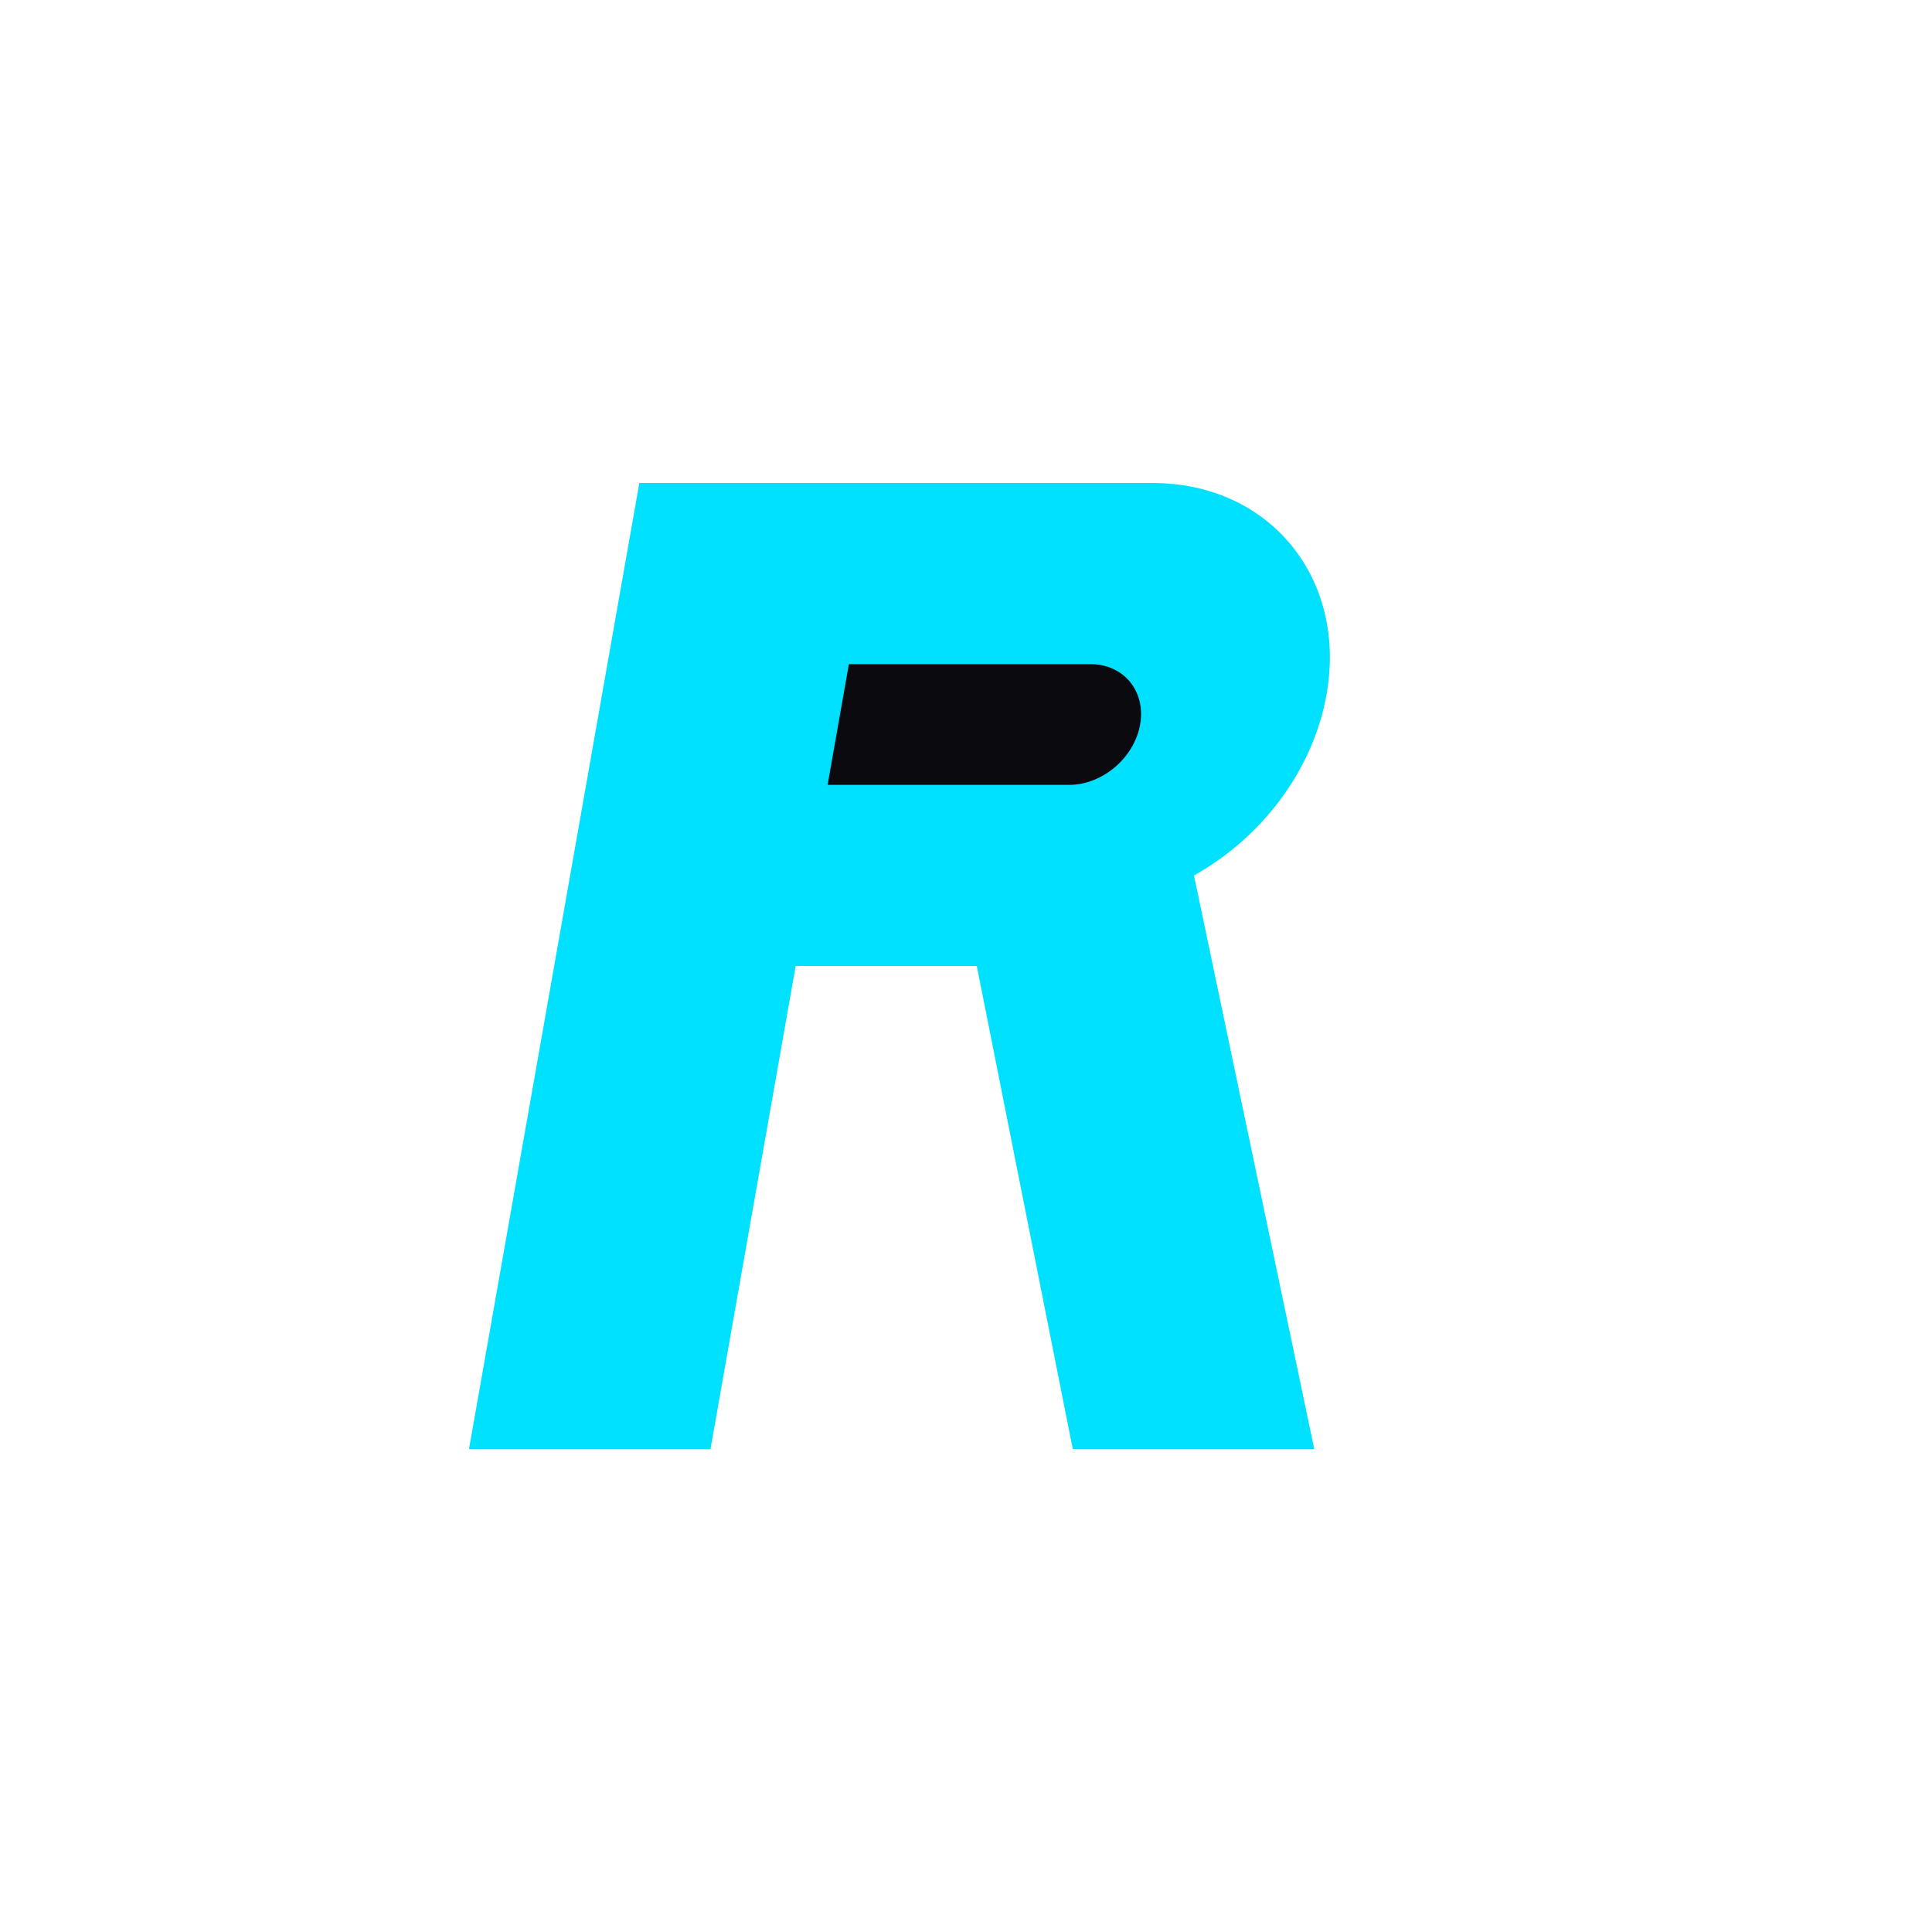 <svg width="32" height="32" viewBox="0 0 32 32" fill="none" xmlns="http://www.w3.org/2000/svg">
  <path d="M12 24V8H20.5C22.433 8 24 9.567 24 11.5C24 12.776 23.328 13.884 22.333 14.5L26 24H22L19 16H16V24H12Z" fill="#00e0ff" transform="skewX(-10)"/>
  <path d="M16 12V13H20C20.552 13 21 12.552 21 12C21 11.448 20.552 11 20 11H16V12Z" fill="#0a0a0f" transform="skewX(-10)"/>
</svg>